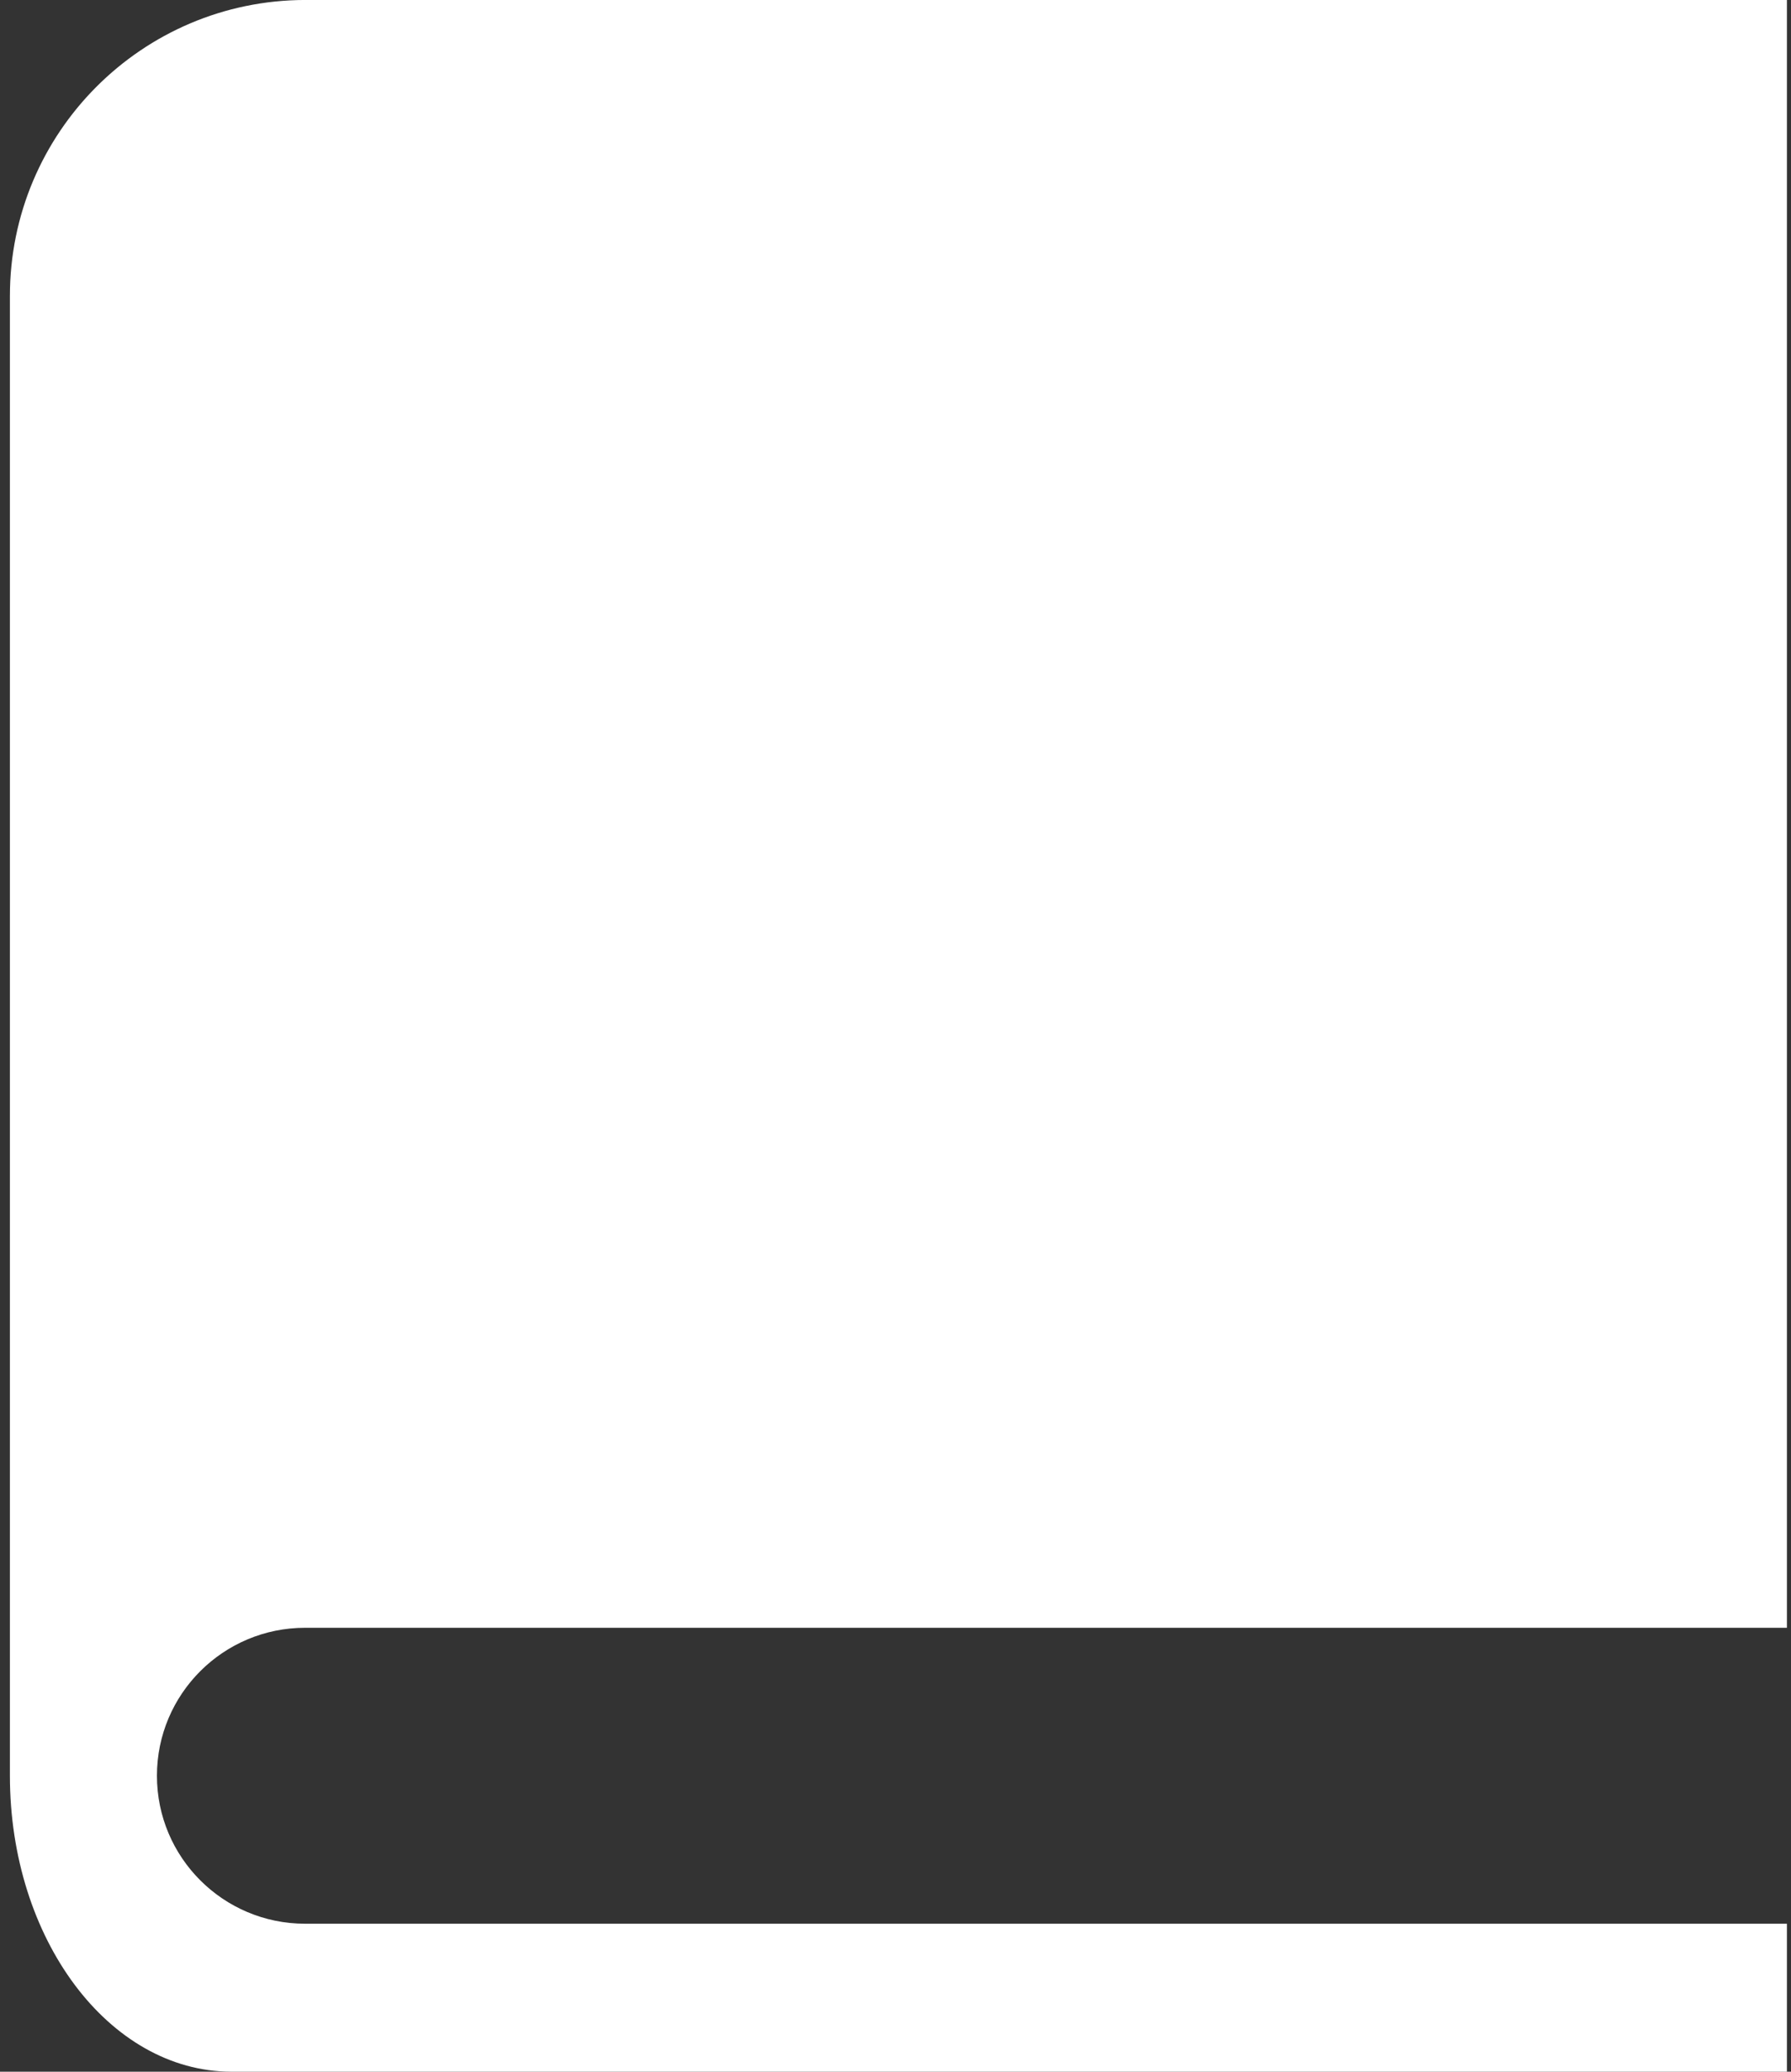 <?xml version="1.0" encoding="UTF-8"?> <svg xmlns="http://www.w3.org/2000/svg" width="128" height="148" viewBox="0 0 128 148" fill="none"><rect x="0" y="0" width="128" height="148" fill="#333333" stroke="none"/><path d="M21.806 137.427C15.957 137.427 11.216 132.694 11.216 126.856C11.216 121.018 15.957 116.285 21.806 116.285H127.708V-0.002H21.806C10.15 0.021 0.708 9.478 0.708 21.141V126.856C0.708 138.514 7.779 147.968 16.511 147.998H127.708V137.427H21.806Z" fill="white"></path></svg> 